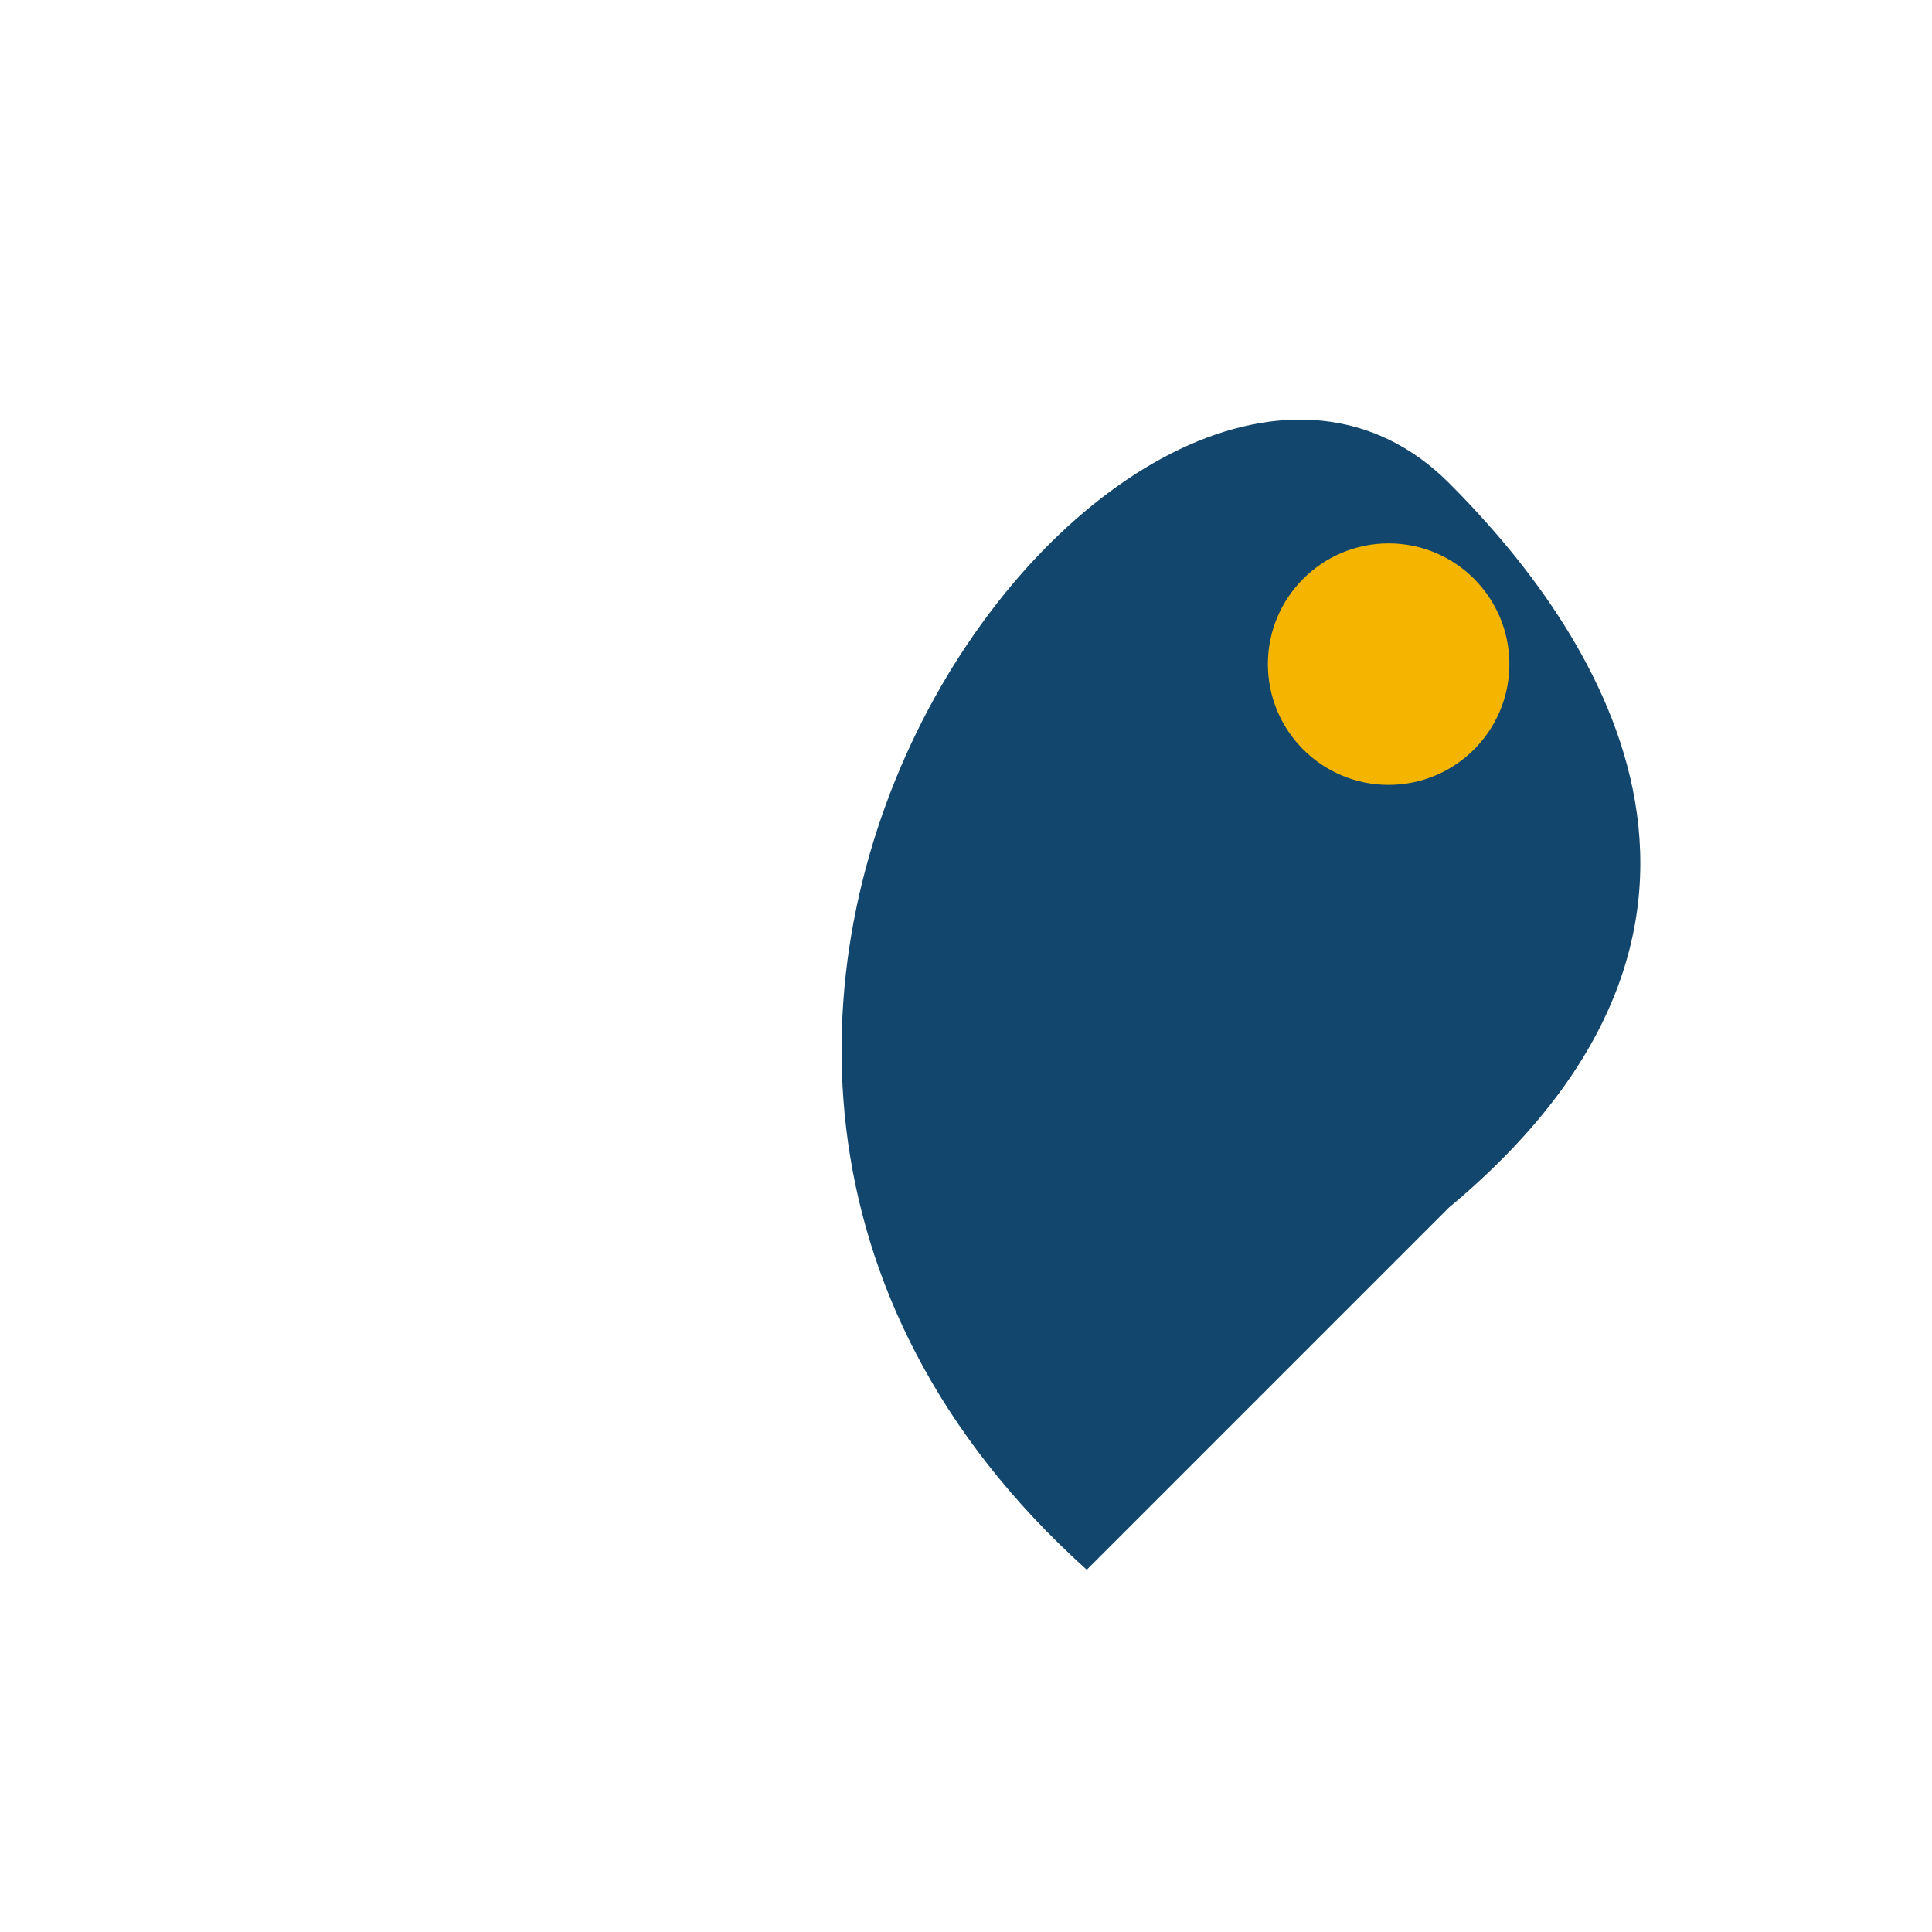 <?xml version="1.0" encoding="UTF-8"?>
<svg xmlns="http://www.w3.org/2000/svg" width="32" height="32" viewBox="0 0 32 32"><path d="M24 8C19 3 8 17 18 26l6-6C30 15 26 10 24 8z" fill="#12466C"/><circle cx="23" cy="11" r="2" fill="#F4B400"/></svg>